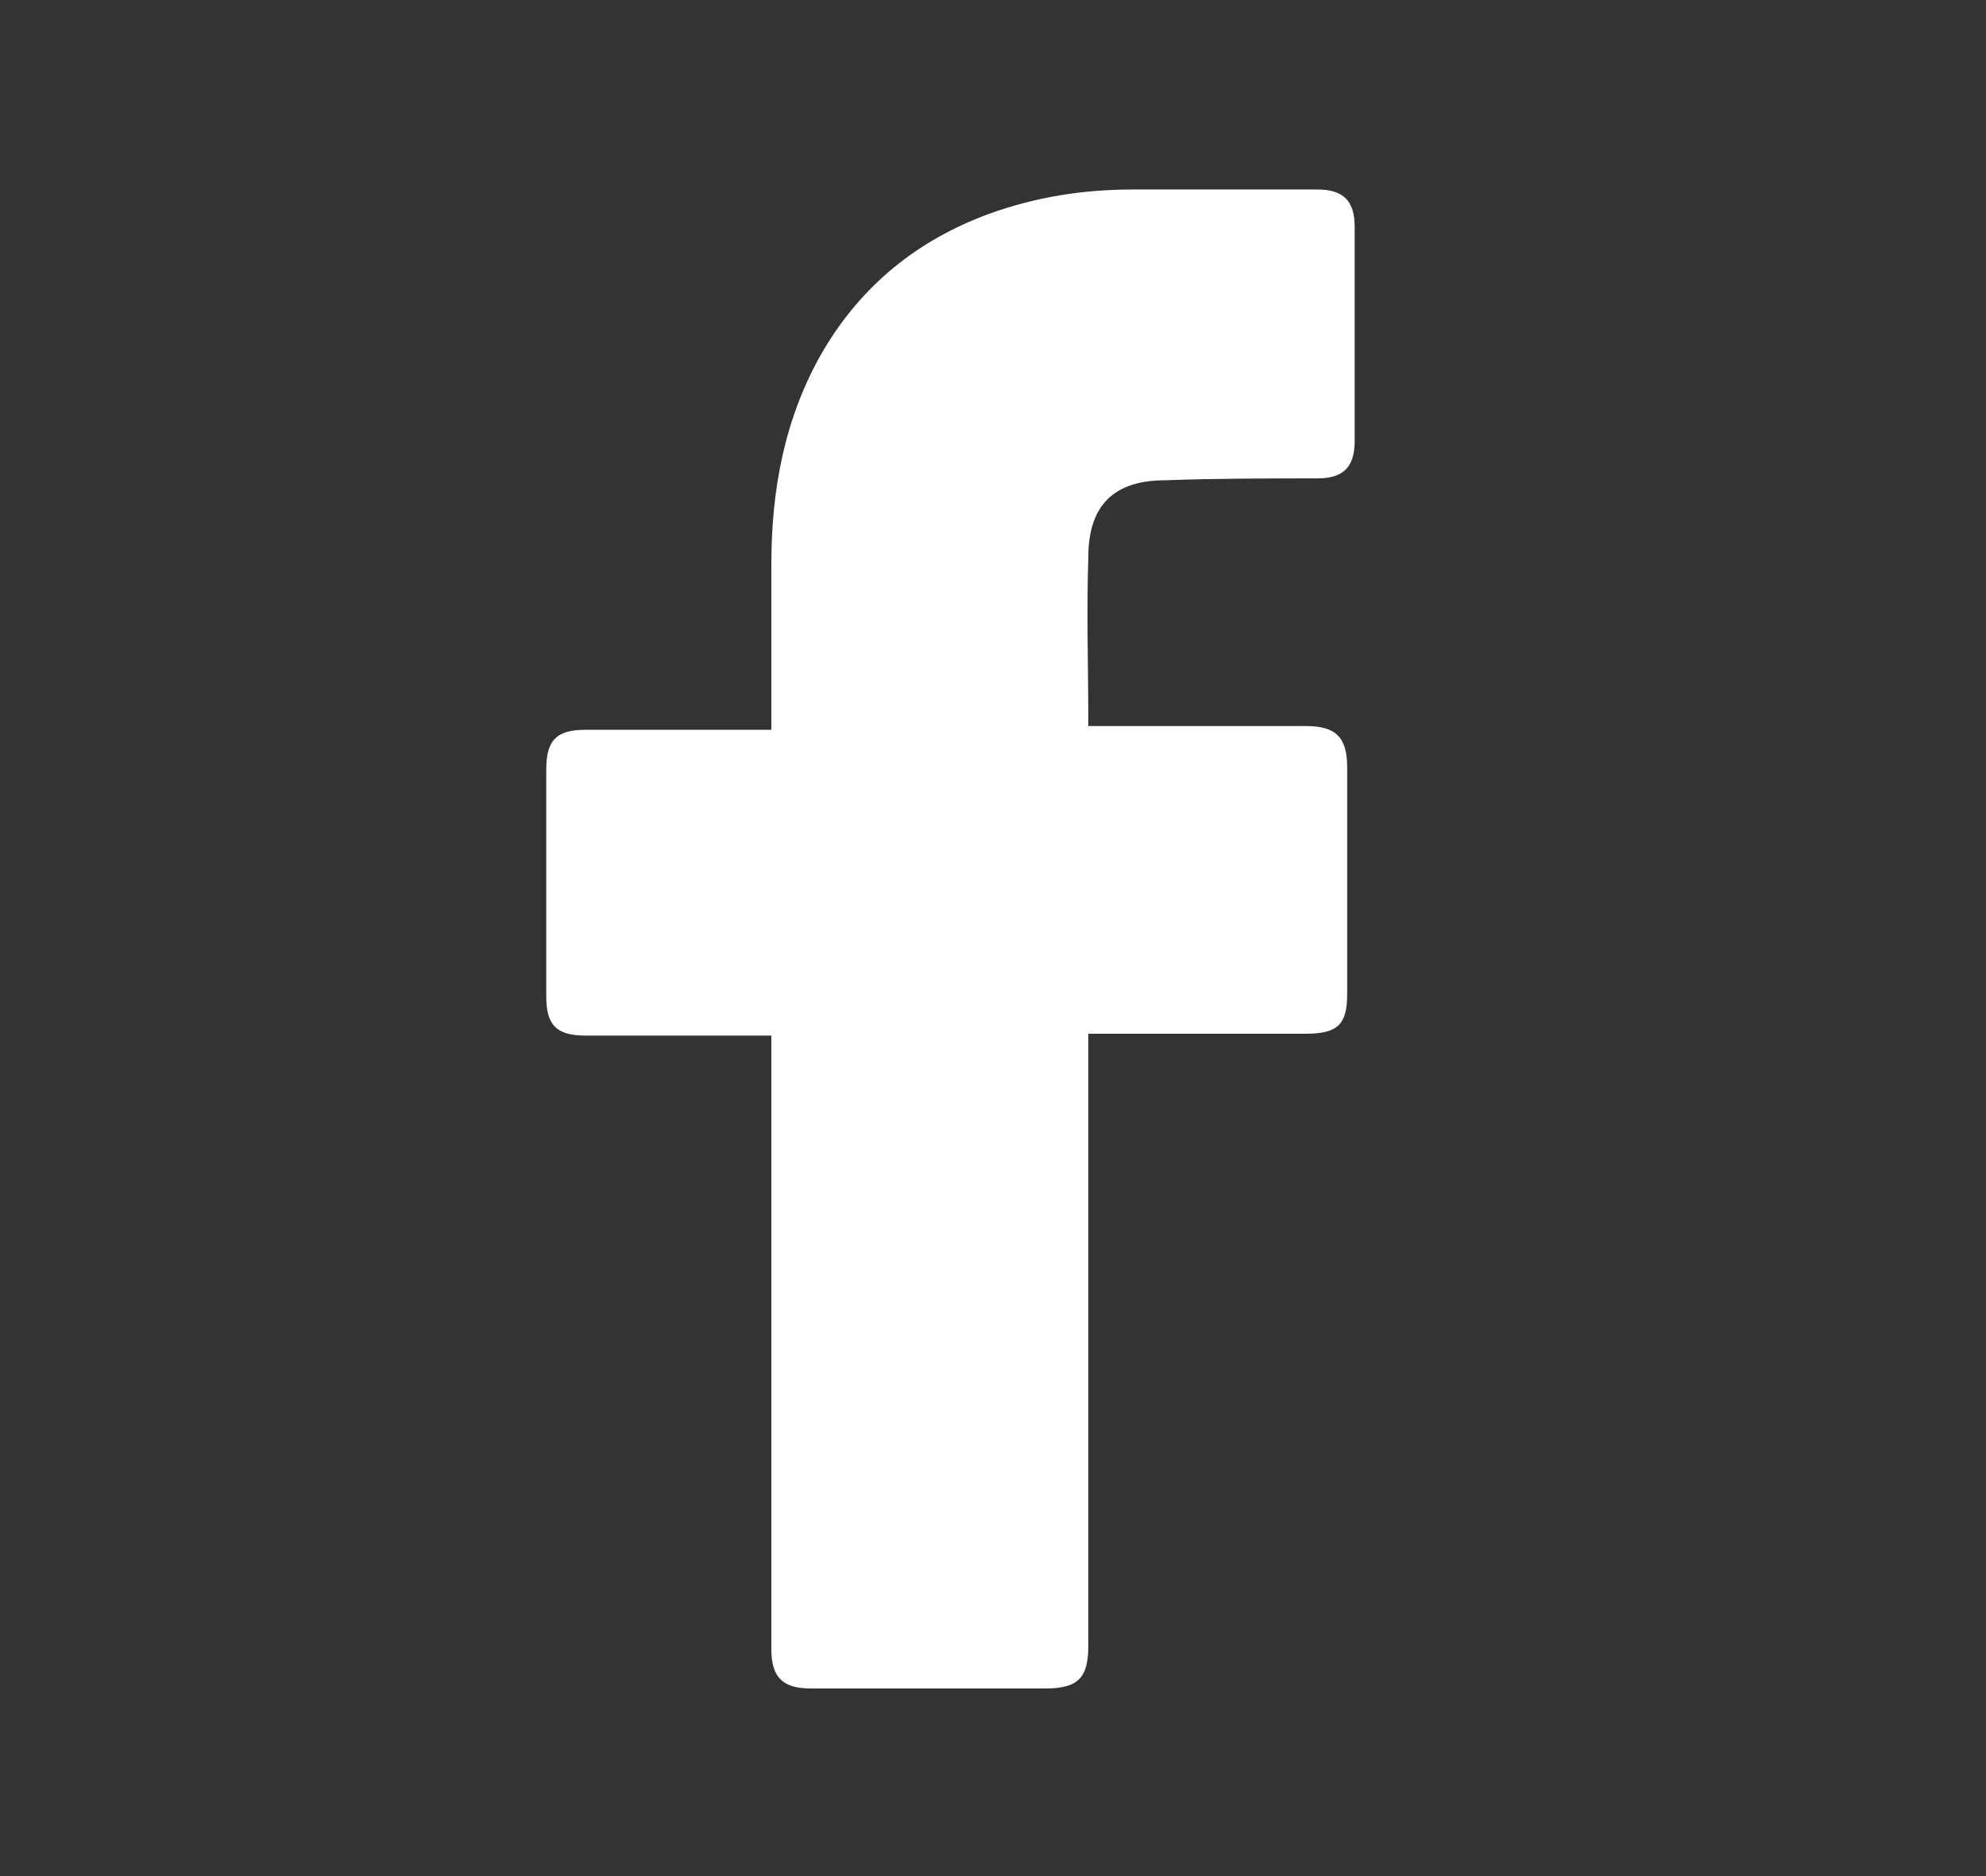 <svg width="18" height="17" viewBox="0 0 18 17" fill="none" xmlns="http://www.w3.org/2000/svg">
<rect x="0" y="0" width="18" height="17" fill="#333333" stroke="none"/>
<path d="M6.991 9.384C6.94 9.384 5.818 9.384 5.308 9.384C5.036 9.384 4.951 9.282 4.951 9.027C4.951 8.347 4.951 7.65 4.951 6.97C4.951 6.698 5.053 6.613 5.308 6.613H6.991C6.991 6.562 6.991 5.576 6.991 5.117C6.991 4.437 7.11 3.791 7.45 3.196C7.807 2.584 8.317 2.176 8.963 1.938C9.388 1.785 9.813 1.717 10.272 1.717H11.938C12.176 1.717 12.278 1.819 12.278 2.057V3.995C12.278 4.233 12.176 4.335 11.938 4.335C11.479 4.335 11.02 4.335 10.561 4.352C10.102 4.352 9.864 4.573 9.864 5.049C9.847 5.559 9.864 6.052 9.864 6.579H11.836C12.108 6.579 12.21 6.681 12.21 6.953V9.01C12.21 9.282 12.125 9.367 11.836 9.367C11.224 9.367 9.915 9.367 9.864 9.367V14.909C9.864 15.198 9.779 15.3 9.473 15.3C8.759 15.3 8.062 15.3 7.348 15.3C7.093 15.3 6.991 15.198 6.991 14.943C6.991 13.158 6.991 9.435 6.991 9.384Z" fill="white"/>
</svg>
